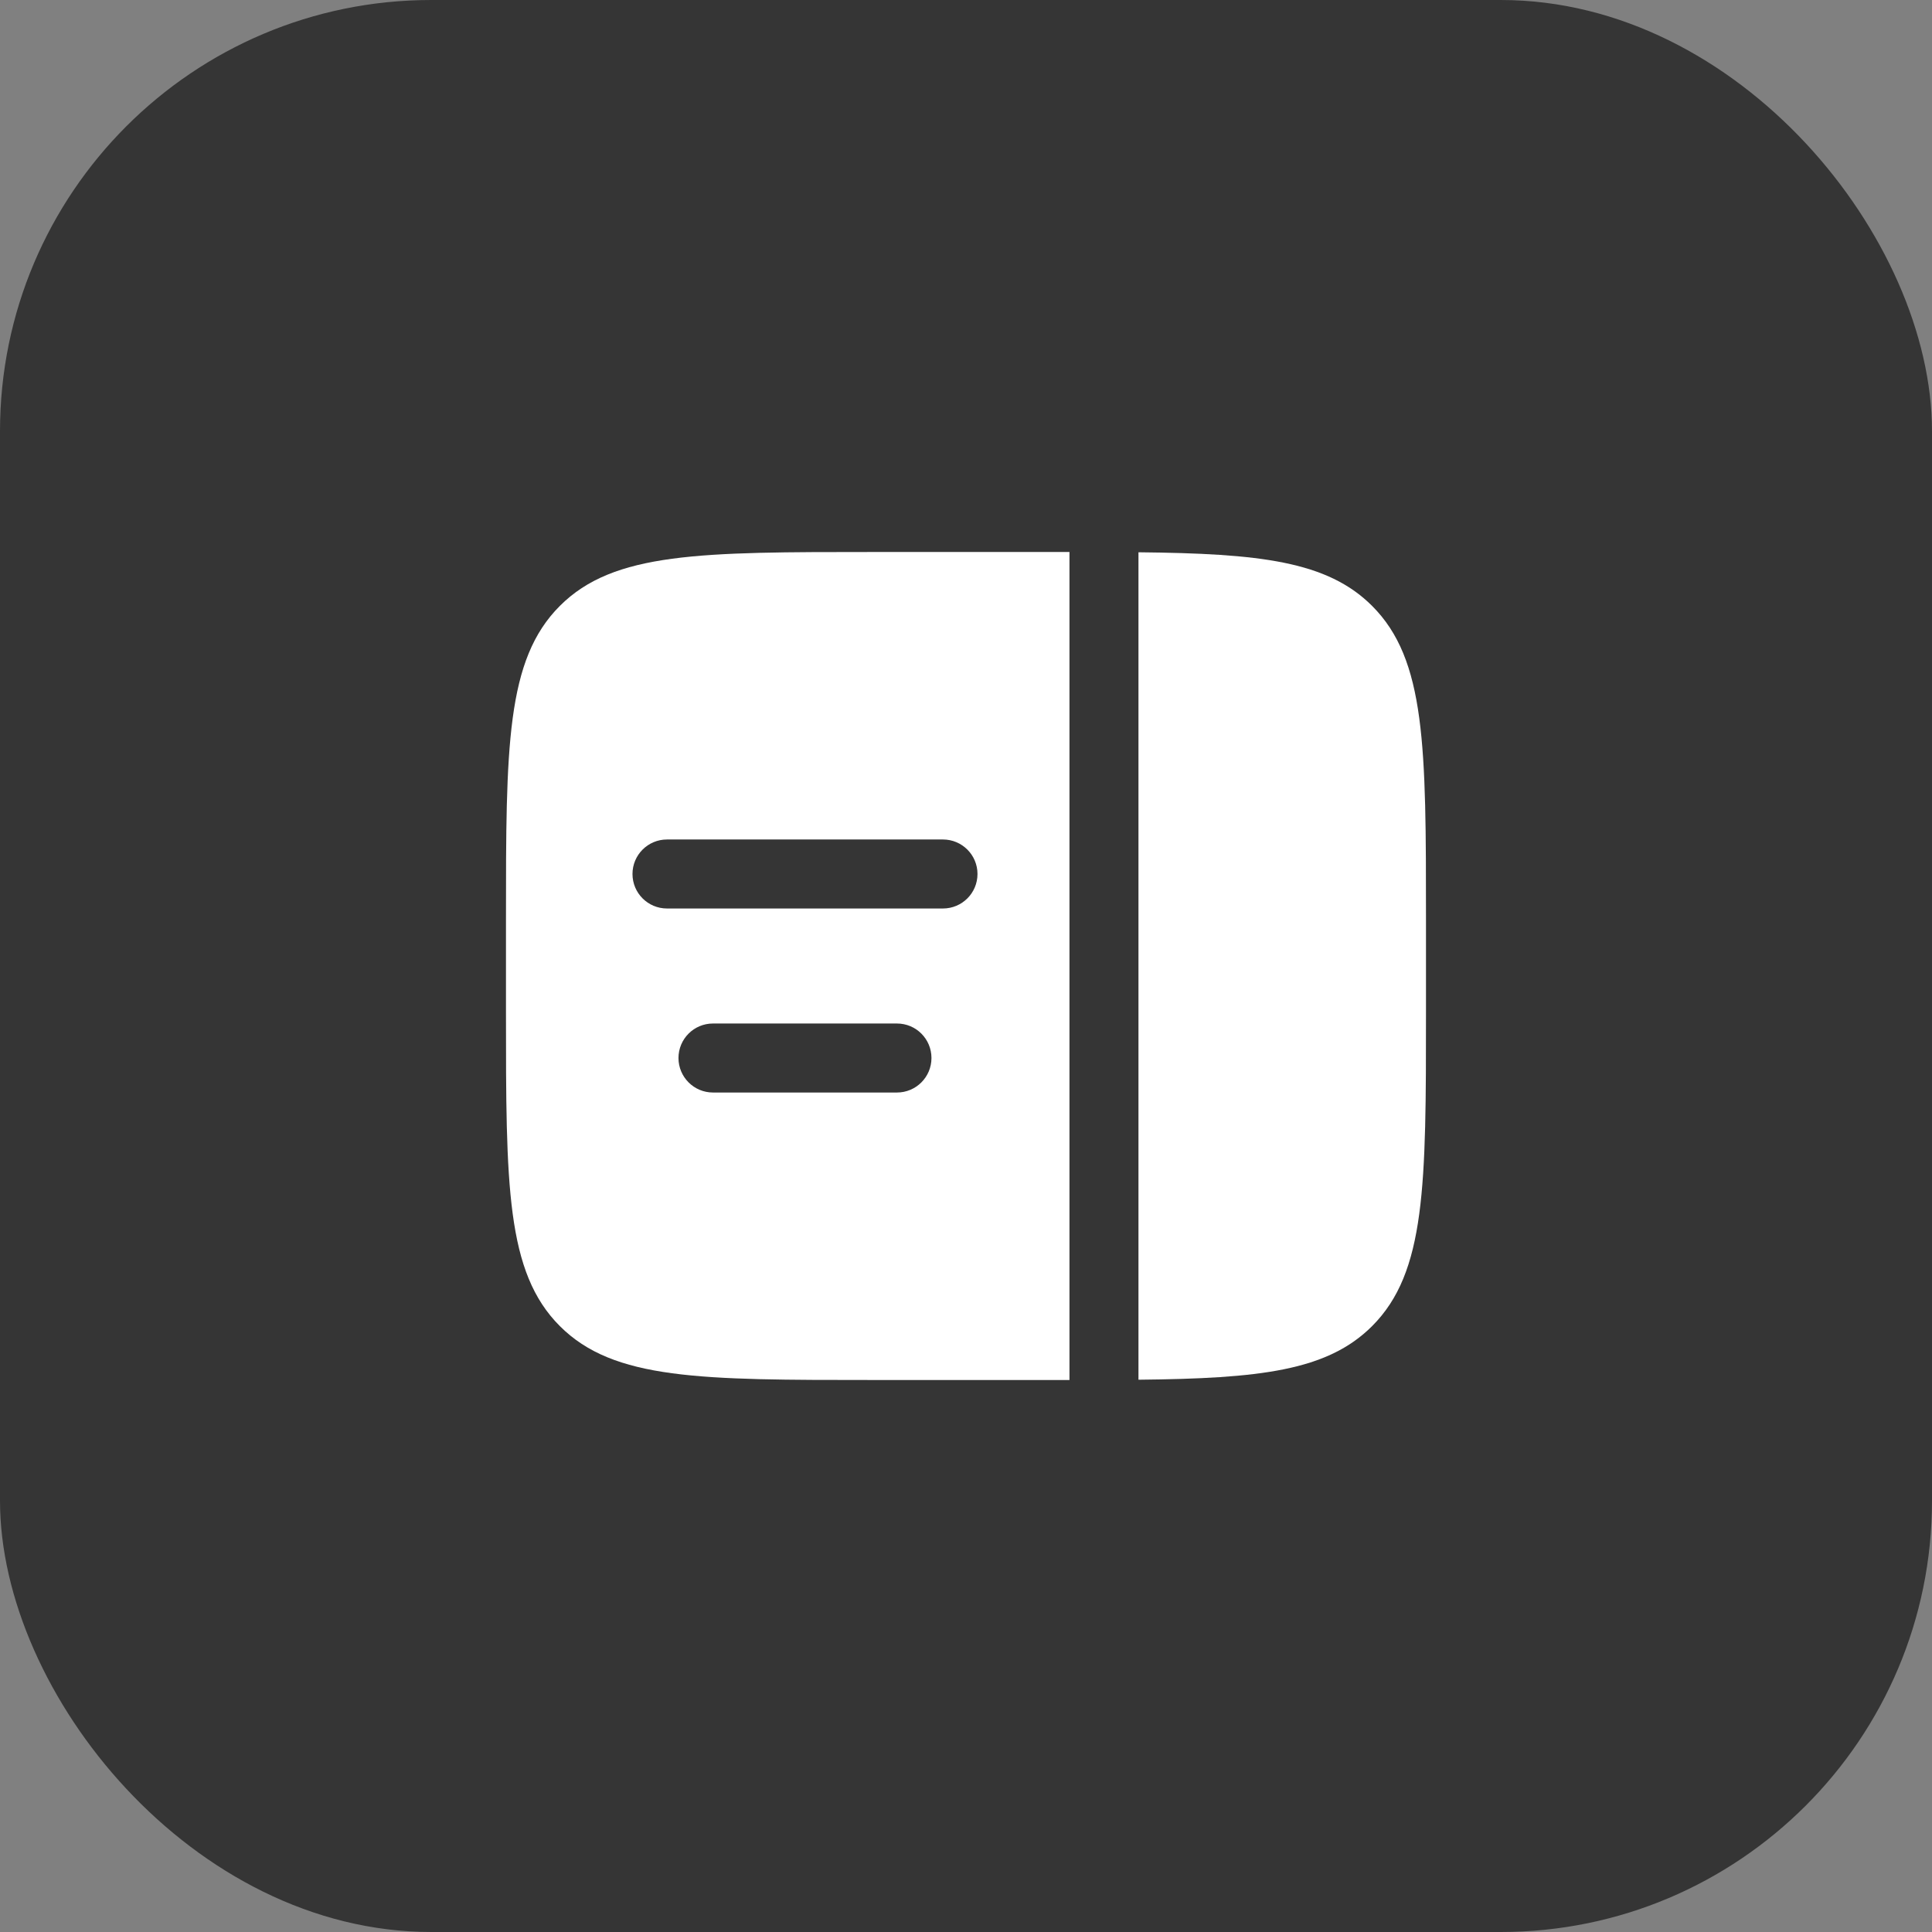 <?xml version="1.0" encoding="UTF-8"?> <svg xmlns="http://www.w3.org/2000/svg" width="56" height="56" viewBox="0 0 56 56" fill="none"><rect x="0" y="0" width="56" height="56" fill="#808080" stroke="none"/><rect width="56" height="56" rx="12.5" fill="#353535"></rect><path d="M41.333 26.667V29.333C41.333 34.362 41.333 36.876 39.771 38.438C38.471 39.737 36.514 39.956 32.999 39.992V16.008C36.514 16.044 38.471 16.263 39.771 17.562C41.333 19.124 41.333 21.638 41.333 26.667Z" fill="white"></path><path fill-rule="evenodd" clip-rule="evenodd" d="M25.333 16H30.666H30.999L30.999 40H30.666H25.333C20.304 40 17.79 40 16.228 38.438C14.666 36.876 14.666 34.362 14.666 29.333V26.667C14.666 21.638 14.666 19.124 16.228 17.562C17.79 16 20.304 16 25.333 16ZM18.333 25.333C18.333 24.781 18.78 24.333 19.333 24.333H27.333C27.885 24.333 28.333 24.781 28.333 25.333C28.333 25.886 27.885 26.333 27.333 26.333H19.333C18.78 26.333 18.333 25.886 18.333 25.333ZM19.666 30.667C19.666 30.114 20.114 29.667 20.666 29.667H25.999C26.552 29.667 26.999 30.114 26.999 30.667C26.999 31.219 26.552 31.667 25.999 31.667H20.666C20.114 31.667 19.666 31.219 19.666 30.667Z" fill="white"></path></svg> 